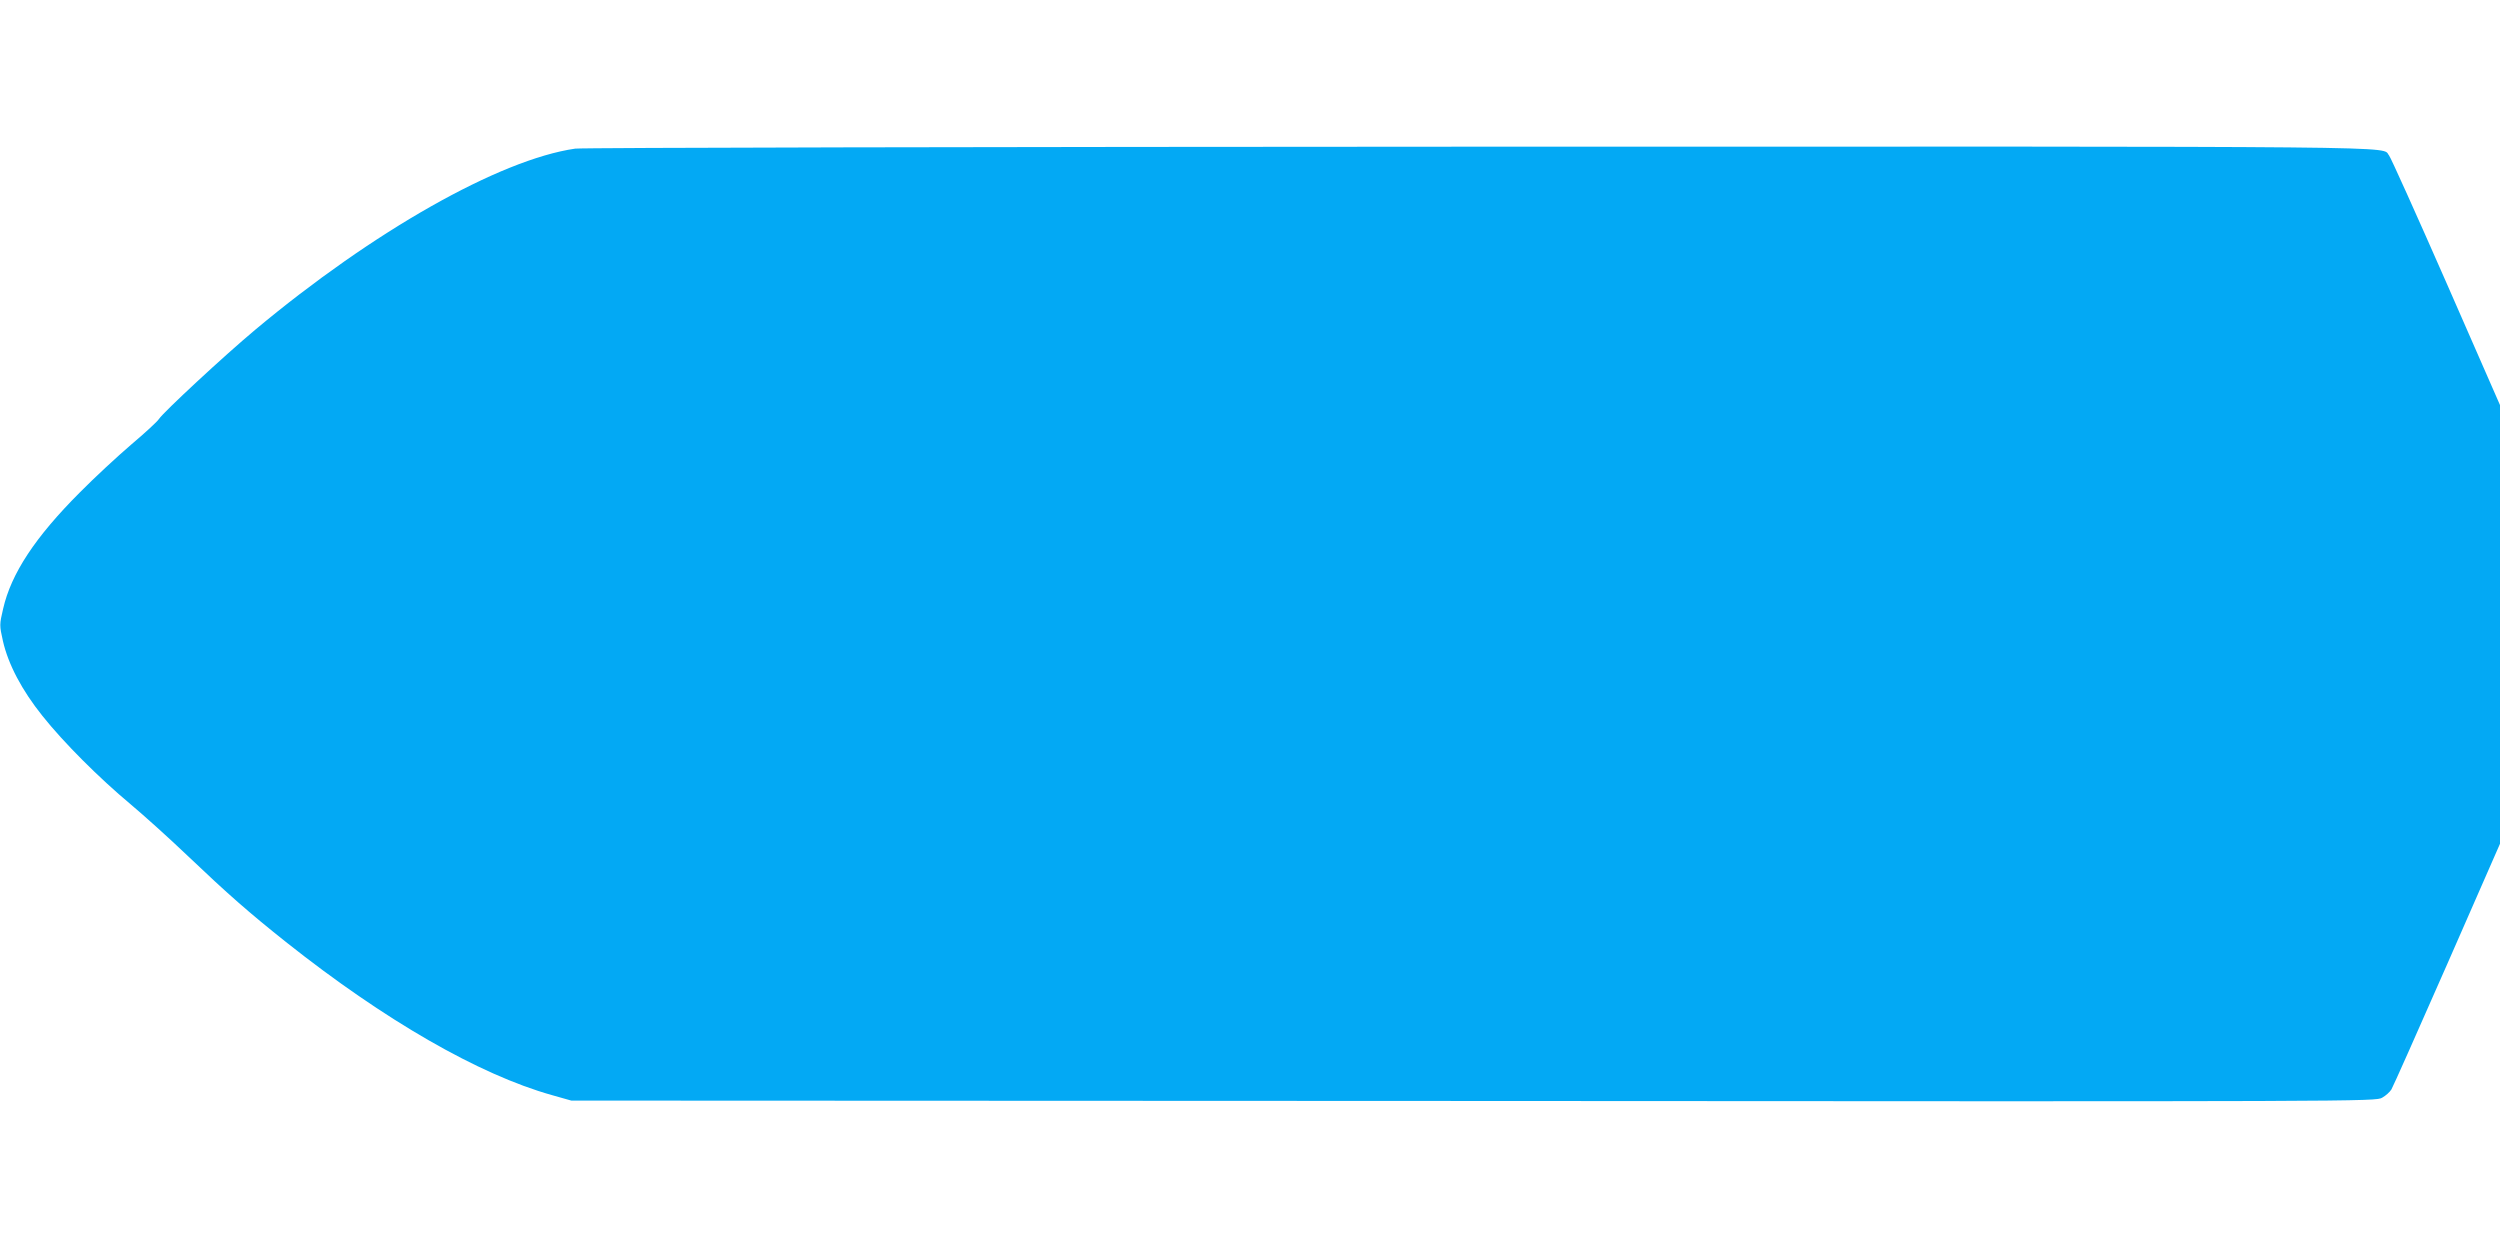 <?xml version="1.0" standalone="no"?>
<!DOCTYPE svg PUBLIC "-//W3C//DTD SVG 20010904//EN"
 "http://www.w3.org/TR/2001/REC-SVG-20010904/DTD/svg10.dtd">
<svg version="1.0" xmlns="http://www.w3.org/2000/svg"
 width="1280pt" height="640pt" viewBox="0 0 1280 640"
 preserveAspectRatio="xMidYMid meet">
<g transform="translate(0,640) scale(0.1,-0.1)"
fill="#03a9f4" stroke="none">
<path d="M2945 5639 c-387 -56 -1035 -423 -1639 -928 -159 -133 -468 -420
-492 -456 -8 -13 -72 -72 -142 -131 -70 -60 -188 -169 -262 -244 -230 -230
-353 -417 -394 -597 -19 -81 -19 -85 -1 -165 27 -119 97 -252 202 -383 109
-137 289 -317 453 -454 69 -58 199 -175 290 -262 206 -196 313 -290 504 -442
504 -400 988 -679 1362 -784 l99 -28 4620 -2 c4567 -3 4620 -3 4652 17 18 10
39 29 47 42 8 13 136 301 285 640 l271 618 0 1123 0 1123 -276 630 c-152 346
-283 637 -292 648 -43 49 231 46 -4654 45 -2515 -1 -4600 -5 -4633 -10z"/>
</g>
</svg>
